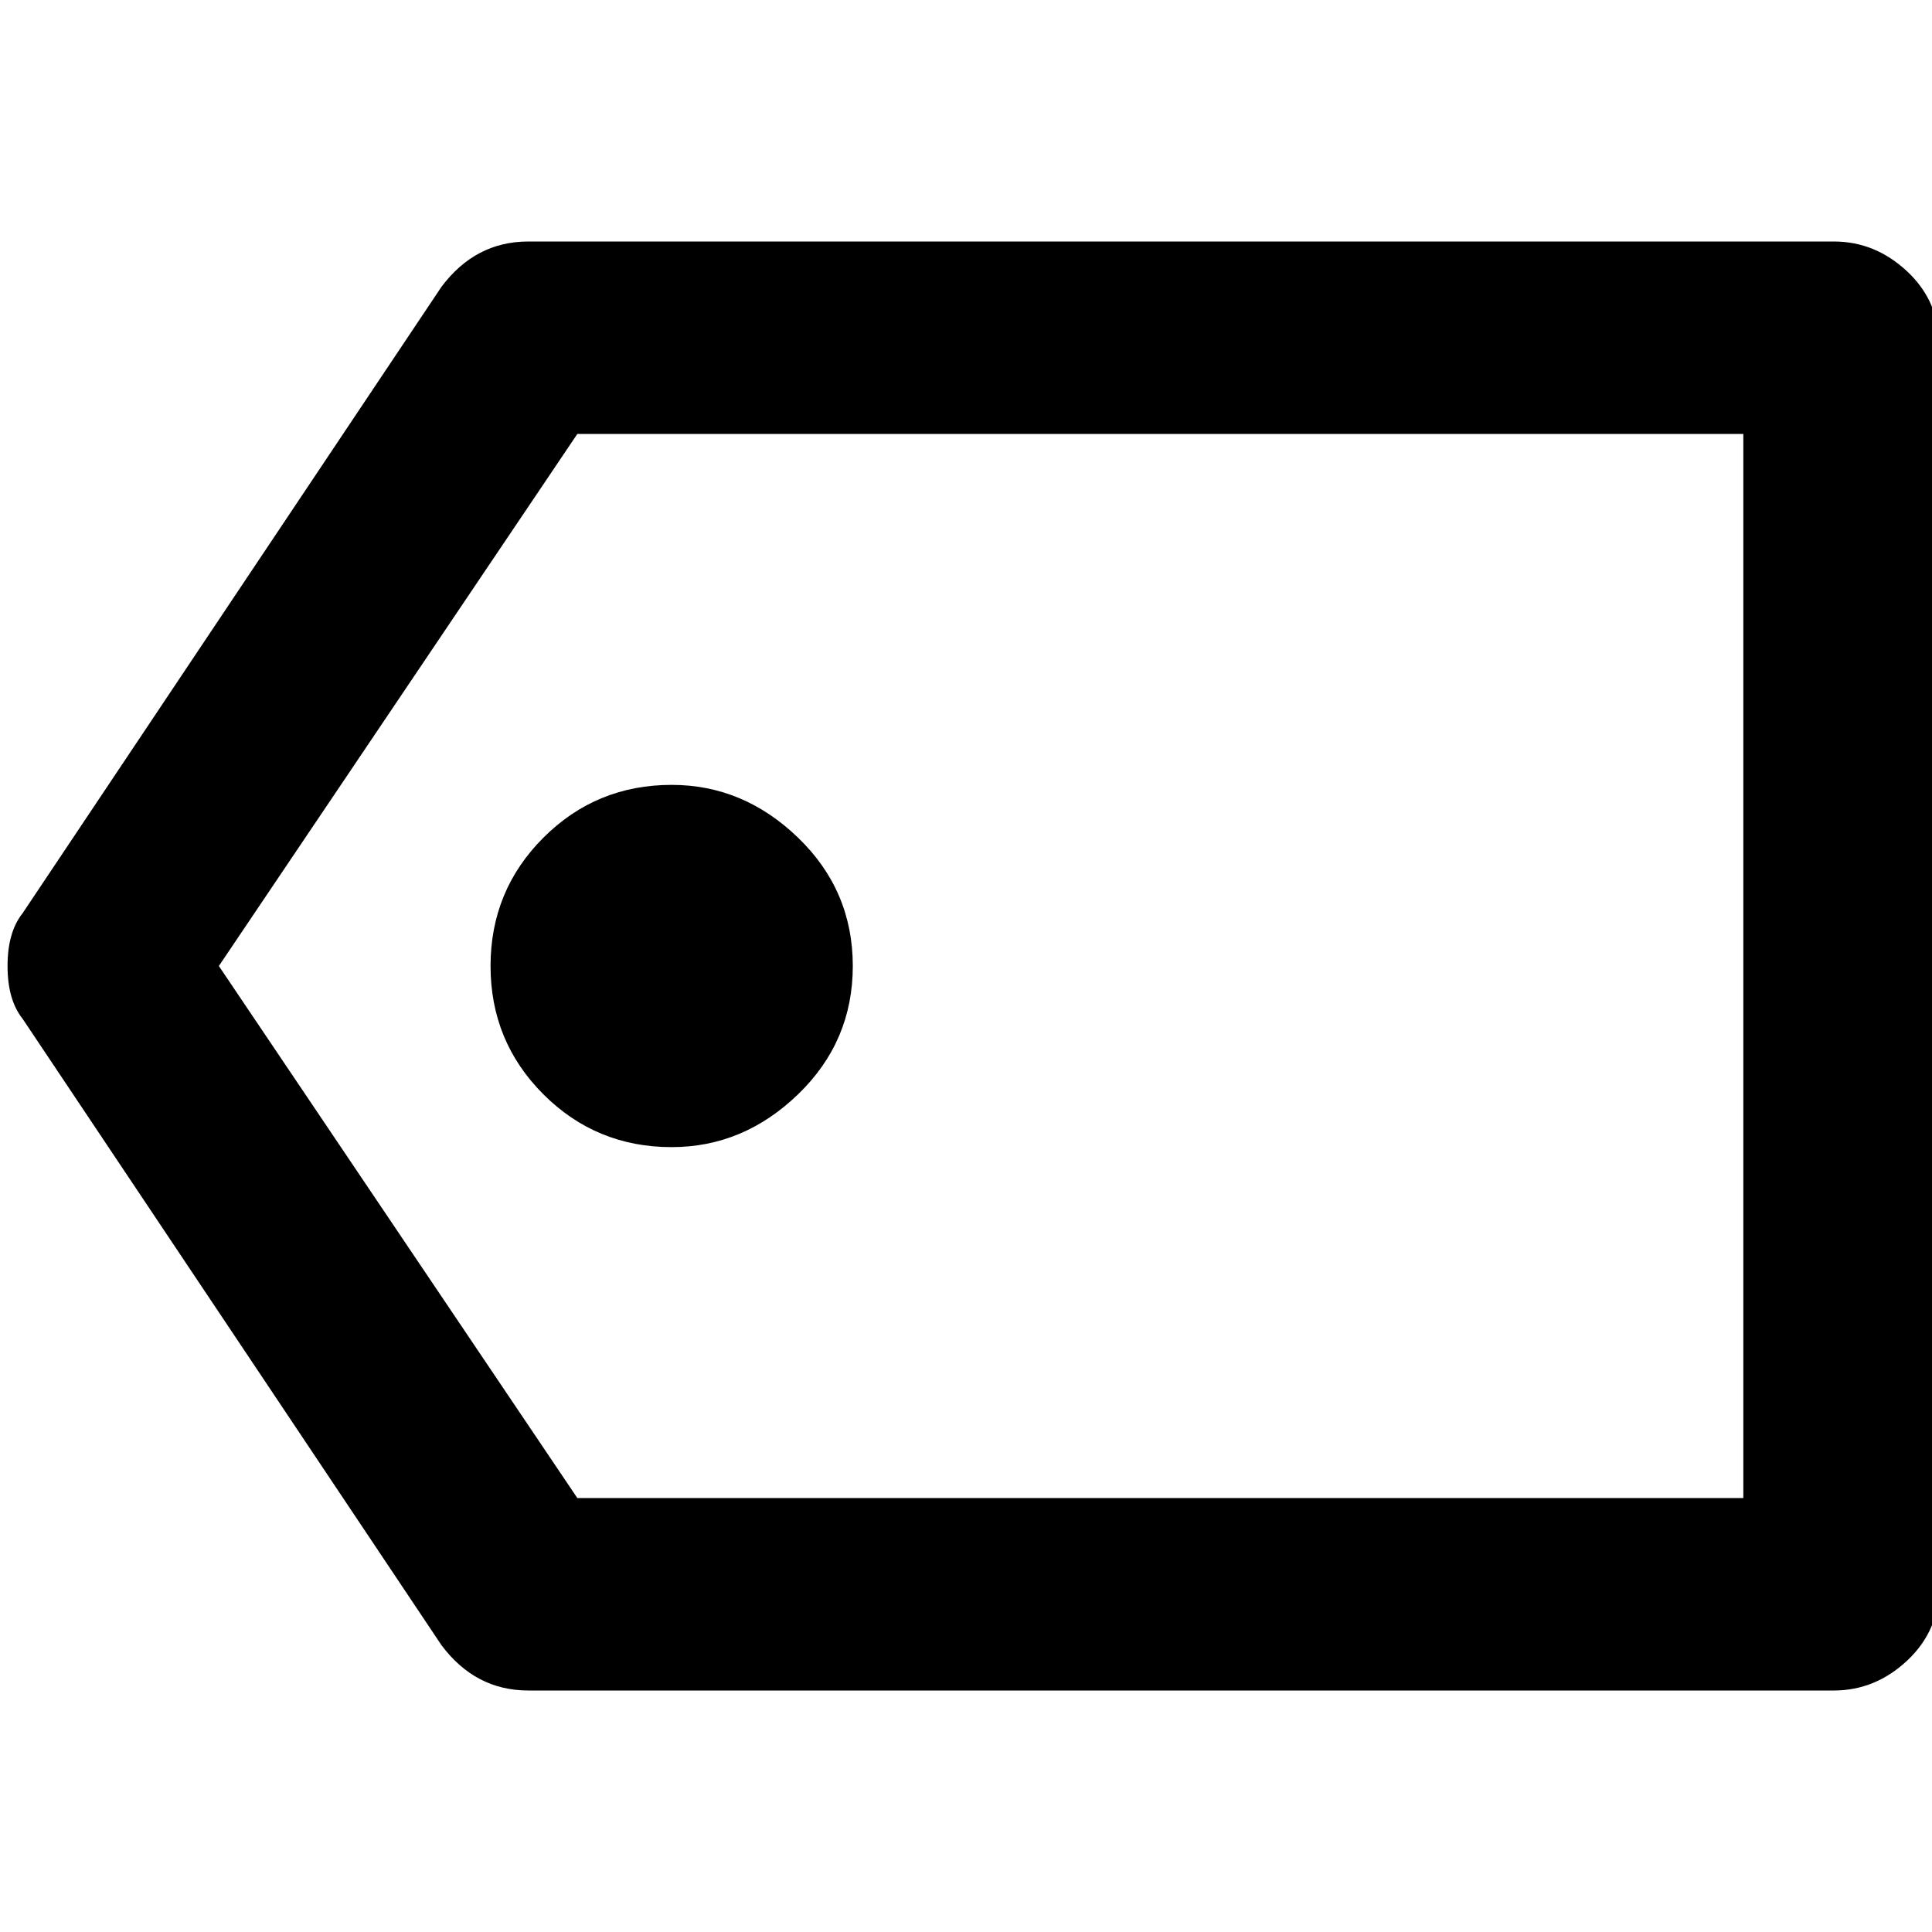 <svg xmlns="http://www.w3.org/2000/svg" viewBox="0 0 512 512">
	<path d="M486 448H140q-14 0-23-12L6 270q-4-5-4-14t4-14L117 76q9-12 23-12h346q11 0 19.5 8t8.5 20v328q0 12-8.5 20t-19.5 8zm-333-51h309V115H153L58 256zm25-93q-20 0-34-14t-14-34 14-34 34-14q19 0 33.5 14t14.5 34-14.5 34-33.5 14z"/>
</svg>